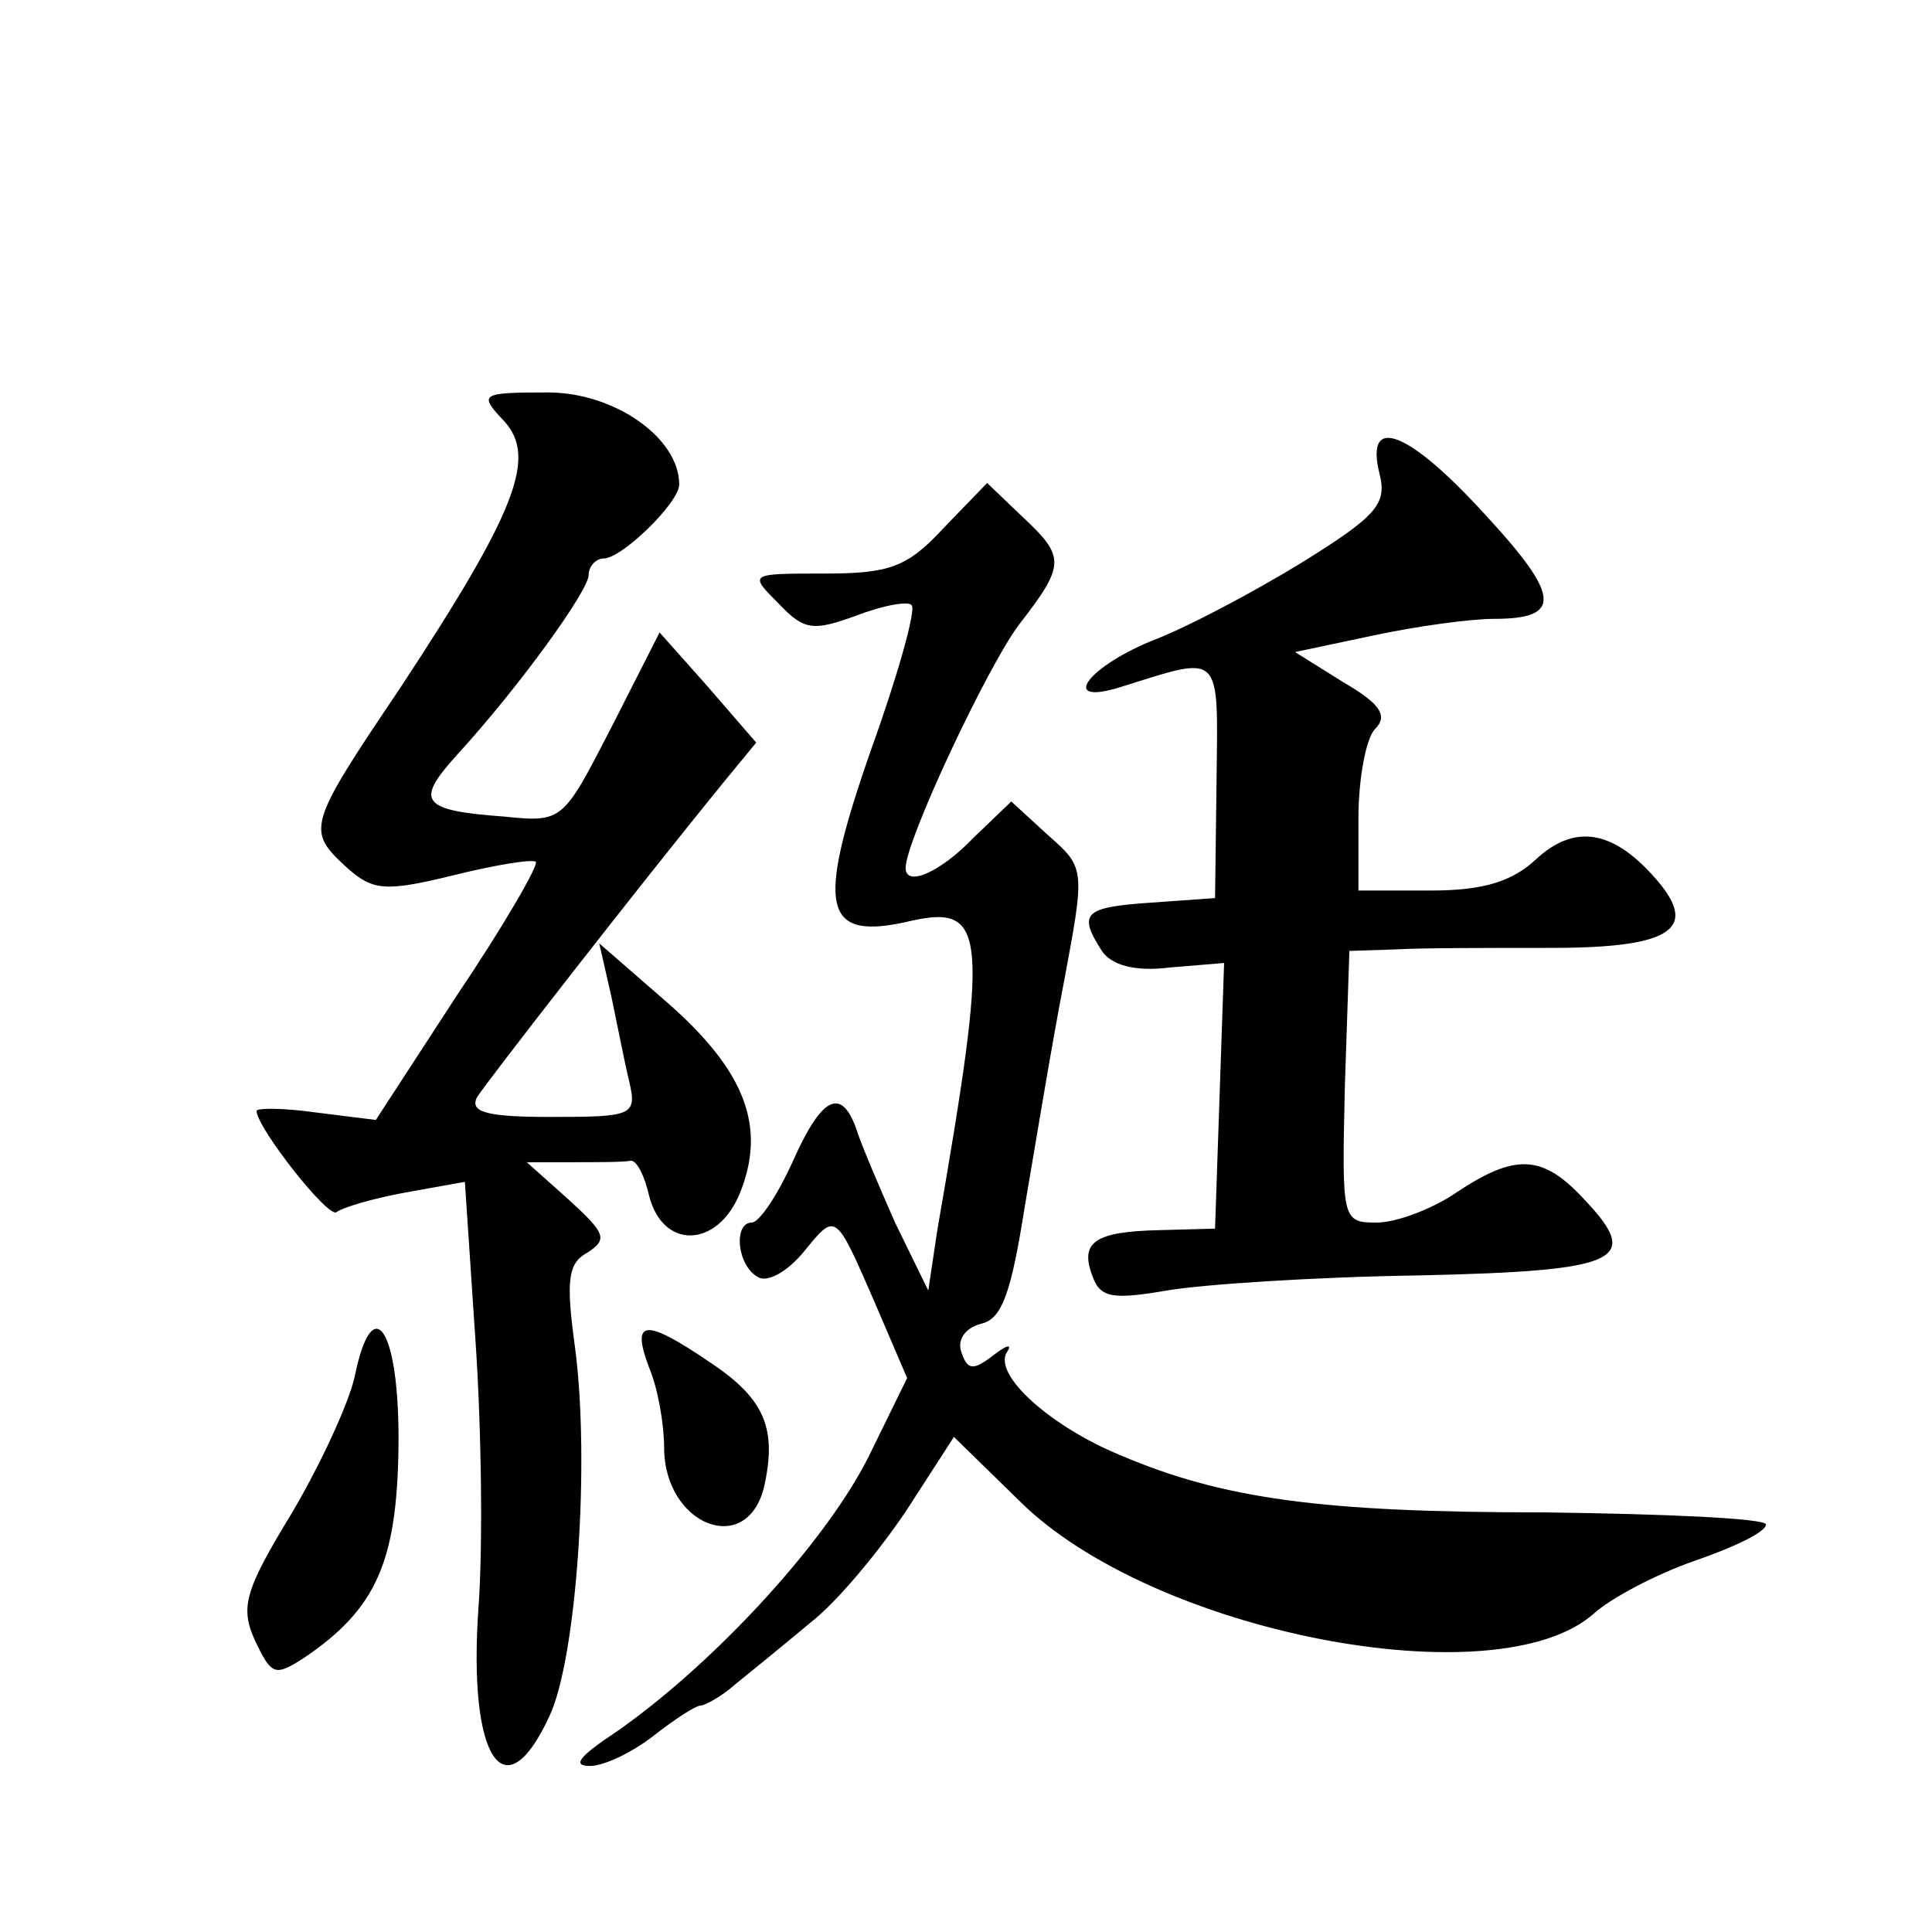 <?xml version="1.0" standalone="no"?>
<!DOCTYPE svg PUBLIC "-//W3C//DTD SVG 20010904//EN"
 "http://www.w3.org/TR/2001/REC-SVG-20010904/DTD/svg10.dtd">
<svg version="1.0" xmlns="http://www.w3.org/2000/svg"
 width="128pt" height="128pt" viewBox="0 0 128 128"
 preserveAspectRatio="xMidYMid meet">
<g transform="translate(0,128) scale(0.1,-0.1)"
fill="#0" stroke="none">
<path d="M334 1001 c22 -24 8 -60 -69 -177 -62 -92 -62 -94 -35 -119 17 -15 25
-16 70 -5 28 7 53 11 55 9 2 -2 -21 -42 -52 -88 l-54 -83 -40 5 c-21 3 -39 3 -39
1 0 -11 48 -72 53 -67 4 3 24 9 46 13 l39 7 7 -105 c4 -58 5 -137 2 -177 -7 -100
17 -137 47 -72 18 38 27 168 17 244 -6 44 -5 56 8 63 14 9 12 13 -12 35 l-28 25
30 0 c17 0 34 0 39 1 4 0 9 -10 12 -23 9 -36 45 -35 60 1 18 44 4 81 -47 126 l-46
40 8 -35 c4 -19 9 -45 12 -57 5 -22 2 -23 -52 -23 -42 0 -54 3 -49 13 7 11 105
137 162 207 l23 28 -32 37 -32 36 -32 -63 c-32 -62 -32 -63 -71 -59 -55 4 -59 10
-32 40 43 47 88 110 88 120 0 6 5 11 10 11 12 0 50 37 50 49 0 31 -43 61 -87 61
-45 0 -46 -1 -29 -19z M914 966 c5 -20 -2 -28 -52 -59 -31 -19 -76 -43 -100 -52
-43 -18 -60 -43 -19 -30 67 21 64 24 63 -62 l-1 -78 -42 -3 c-45 -3 -49 -7 -33
-32 6 -9 21 -14 45 -11 l36 3 -3 -88 -3 -88 -37 -1 c-43 -1 -53 -8 -44 -31 5 -14
14 -15 49 -9 23 4 98 9 167 10 135 3 148 10 109 51 -27 29 -45 30 -84 4 -16 -11
-40 -20 -53 -20 -23 0 -23 2 -21 90 l3 90 31 1 c16 1 63 1 103 1 81 0 99 13 67
48 -27 30 -52 34 -77 11 -16 -15 -35 -21 -70 -21 l-48 0 0 48 c0 26 5 53 11 59
9 9 3 17 -21 31 l-32 20 52 11 c28 6 64 11 80 11 45 0 44 15 -6 69 -51 56 -80 67
-70 27z M625 930 c-24 -26 -36 -30 -79 -30 -50 0 -50 0 -30 -20 17 -18 23 -18 51
-8 18 7 35 10 37 7 3 -3 -9 -46 -27 -96 -37 -106 -32 -127 27 -113 50 11 51 -9
17 -205 l-6 -40 -22 45 c-11 25 -23 53 -26 63 -10 27 -23 20 -42 -23 -10 -22 -22
-40 -27 -40 -12 0 -10 -28 4 -36 6 -4 19 3 30 16 22 27 21 28 48 -34 l21 -49 -25
-51 c-29 -59 -109 -145 -176 -189 -17 -12 -20 -17 -9 -17 9 0 28 9 42 20 14 11
28 20 31 20 3 0 14 6 23 14 10 8 32 26 50 41 18 14 46 48 64 75 l31 48 43 -42 c88
-88 317 -132 381 -75 11 10 41 26 67 35 26 9 47 19 47 24 0 4 -66 7 -147 8 -148
0 -213 9 -281 38 -46 19 -84 53 -75 68 4 6 0 5 -9 -2 -13 -10 -17 -10 -21 2 -3
8 2 16 13 19 14 3 20 21 29 78 7 41 18 108 26 149 14 75 14 75 -11 97 l-24 22 -25
-24 c-22 -23 -45 -33 -45 -20 0 18 54 133 75 161 31 40 31 45 2 72 l-23 22 -29
-30z M235 368 c-4 -18 -23 -59 -42 -91 -31 -51 -34 -62 -24 -84 11 -23 13 -24 33
-11 47 32 61 63 62 139 1 78 -17 106 -29 47z M430 374 c6 -14 10 -38 10 -53 0 -51
54 -73 66 -27 9 39 1 59 -35 83 -44 30 -53 29 -41 -3z"/>
</g>
</svg>
